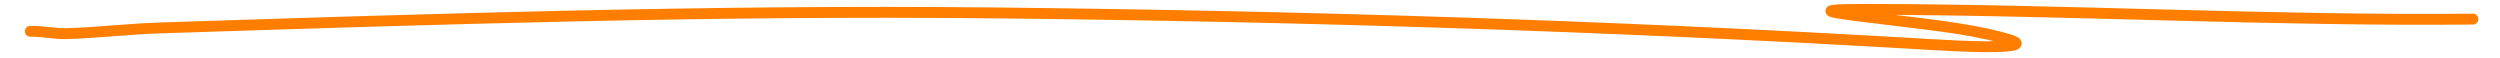 <?xml version="1.0" encoding="UTF-8"?> <svg xmlns="http://www.w3.org/2000/svg" width="345" height="8" viewBox="0 0 345 8" fill="none"><path d="M341.264 2.637C313.667 2.909 285.565 1.344 257.876 1.294C247.907 1.276 254.223 1.907 260.409 2.678C265.596 3.324 271.253 3.888 276.014 5.114C277.446 5.483 279.802 6.121 276.796 6.371C273.6 6.636 266.348 6.138 263.963 5.999C221.459 3.525 179.388 2.22 136.953 1.779C98.264 1.376 60.212 2.618 22.081 3.854C17.709 3.996 13.422 4.524 9.099 4.644C7.511 4.688 5.939 4.286 4.181 4.321" stroke="#FF7E00" stroke-width="1.5" stroke-linecap="round"></path></svg> 